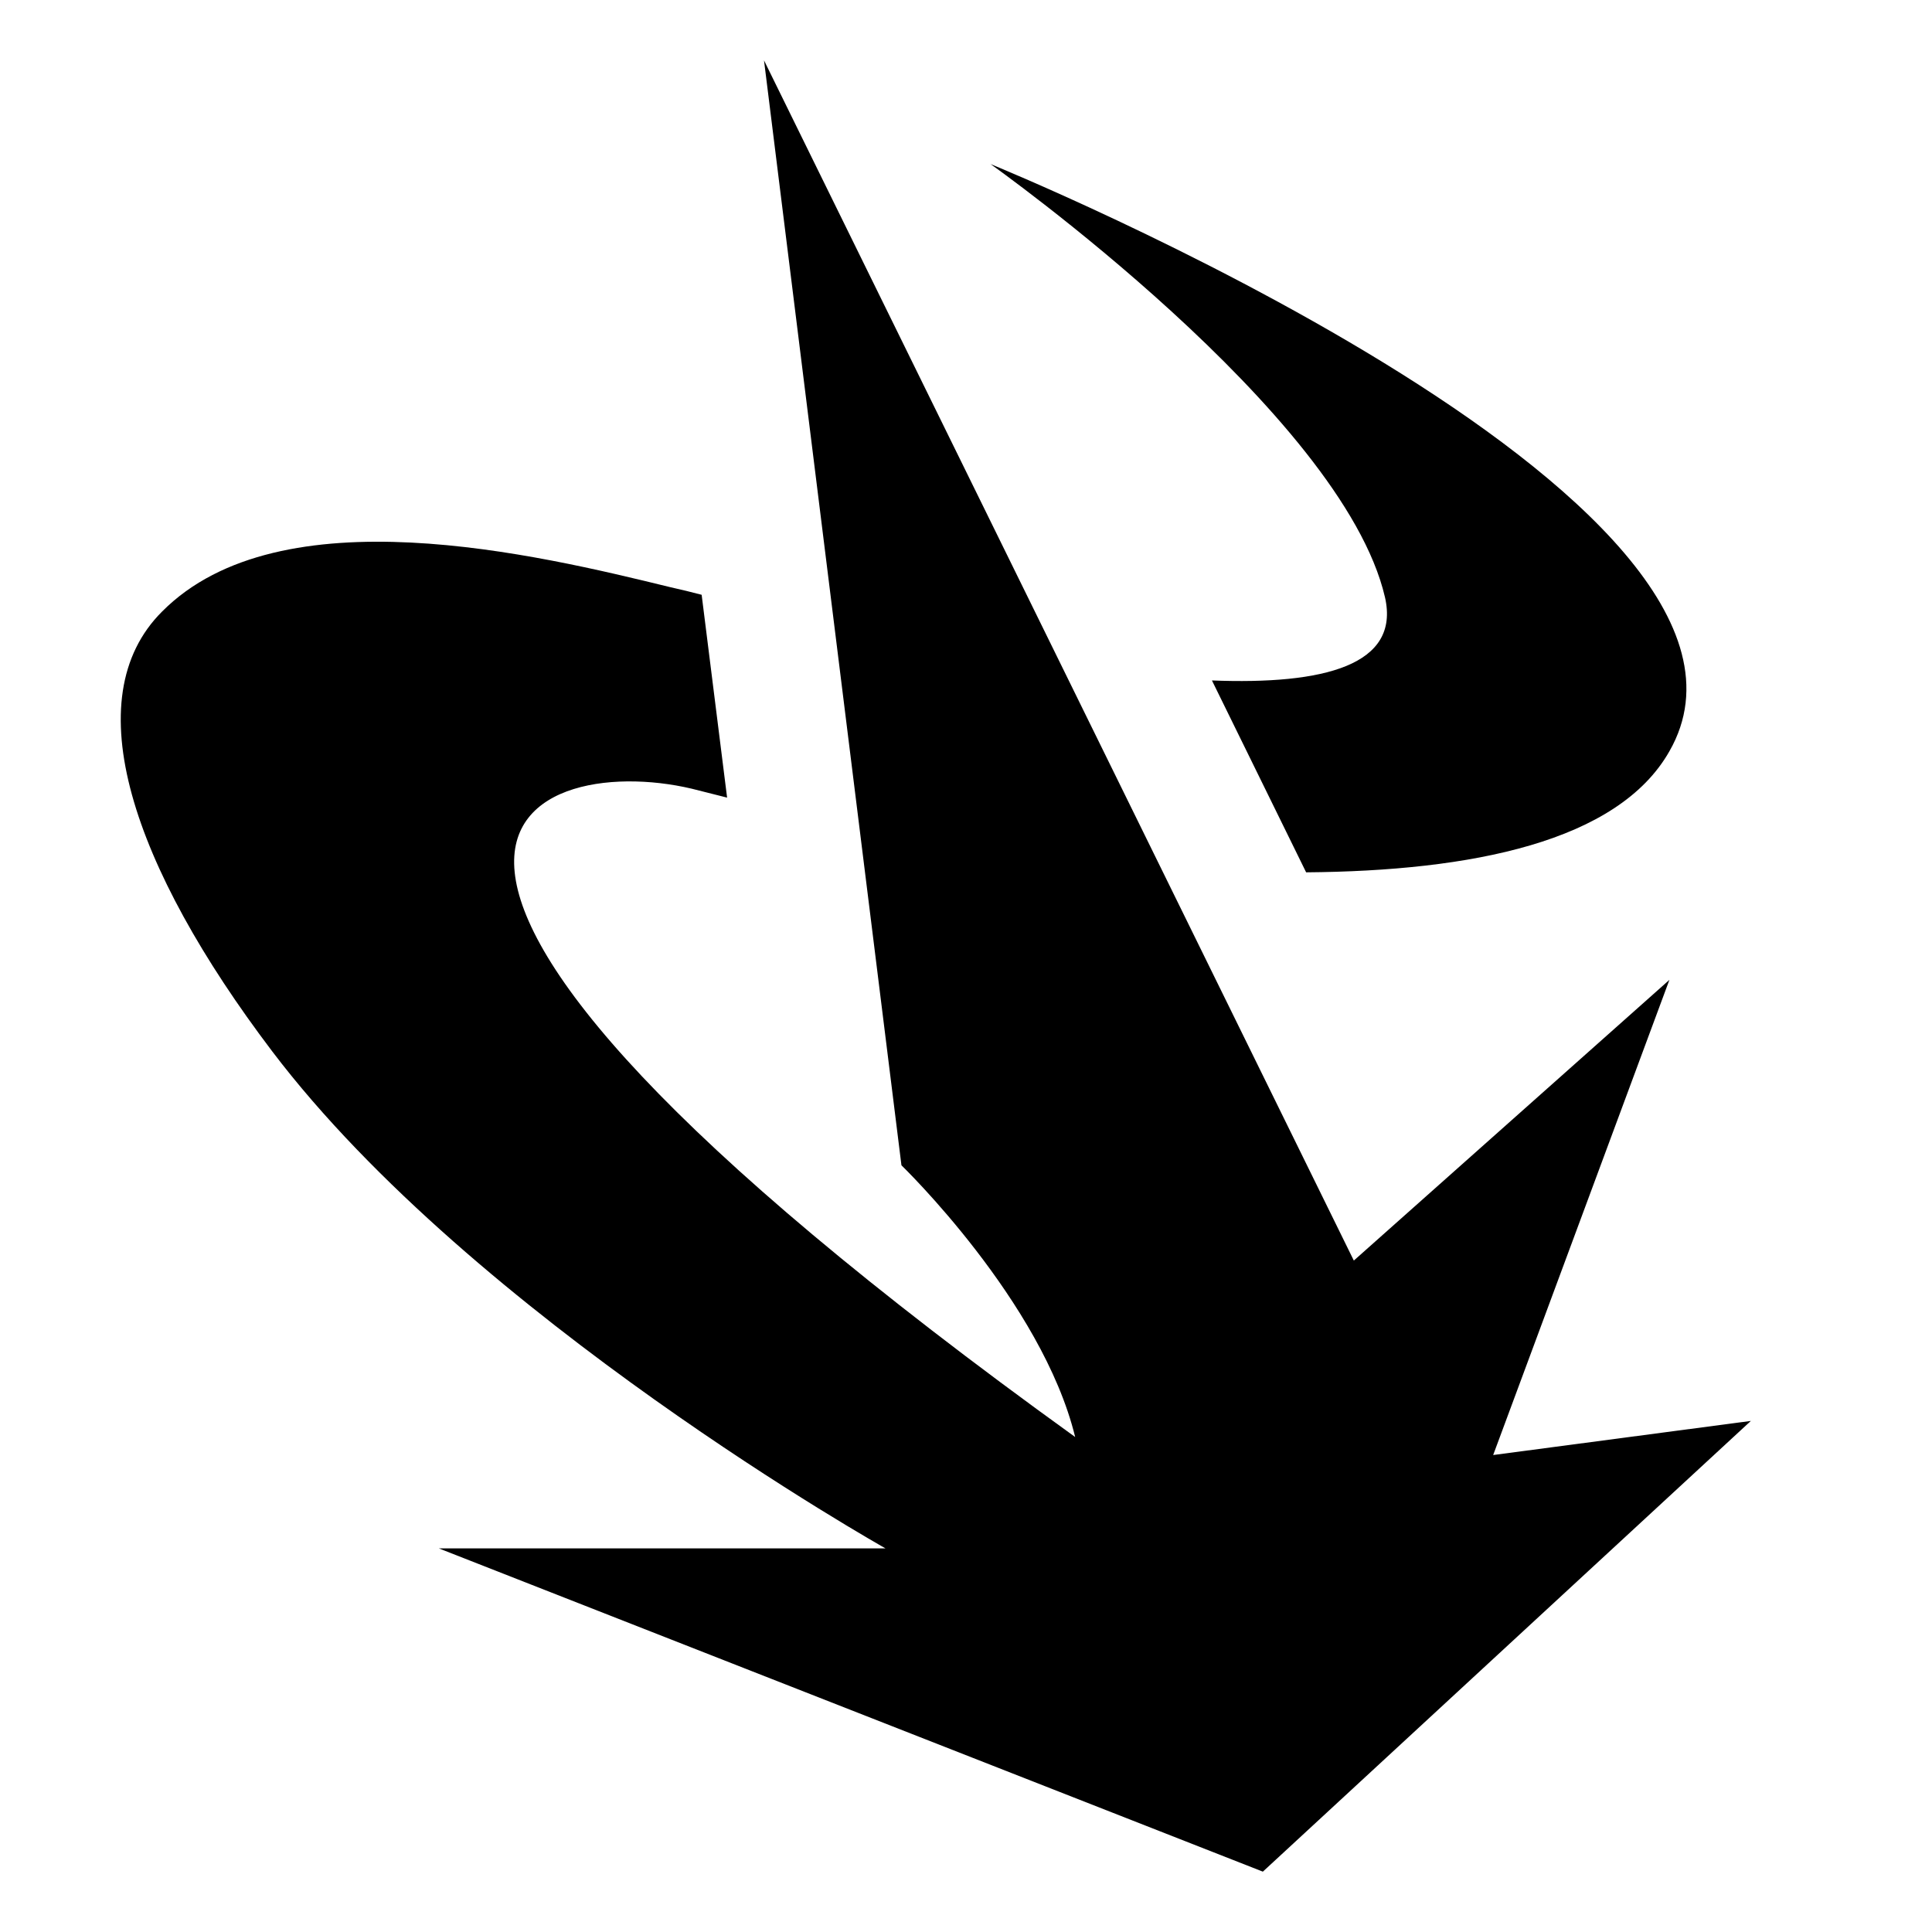 <svg width="58" height="58" viewBox="0 0 58 58" fill="none" xmlns="http://www.w3.org/2000/svg">
<path fill-rule="evenodd" clip-rule="evenodd" d="M50.117 29.416L44.826 43.681L52.562 42.657L37.912 56.188L13.175 46.484H26.584C26.584 46.484 14.226 39.544 8.171 31.561C3.968 26.014 2.249 20.968 4.866 18.359C8.419 14.783 16.155 16.658 20.109 17.624C20.453 17.702 20.778 17.779 21.064 17.856L21.828 23.945L20.988 23.733C16.232 22.457 7.216 25.086 32.277 43.14C31.284 39.061 27.062 34.983 27.062 34.983L22.936 1.812L40.643 37.843L50.117 29.416ZM36.364 20.427C39.764 20.562 42.038 19.963 41.579 17.934C40.299 12.405 29.736 4.925 29.736 4.925C29.736 4.925 54.453 14.976 50.117 22.553C48.57 25.279 44.158 26.149 39.211 26.188L36.383 20.427H36.364Z" fill="black"/>
</svg>
